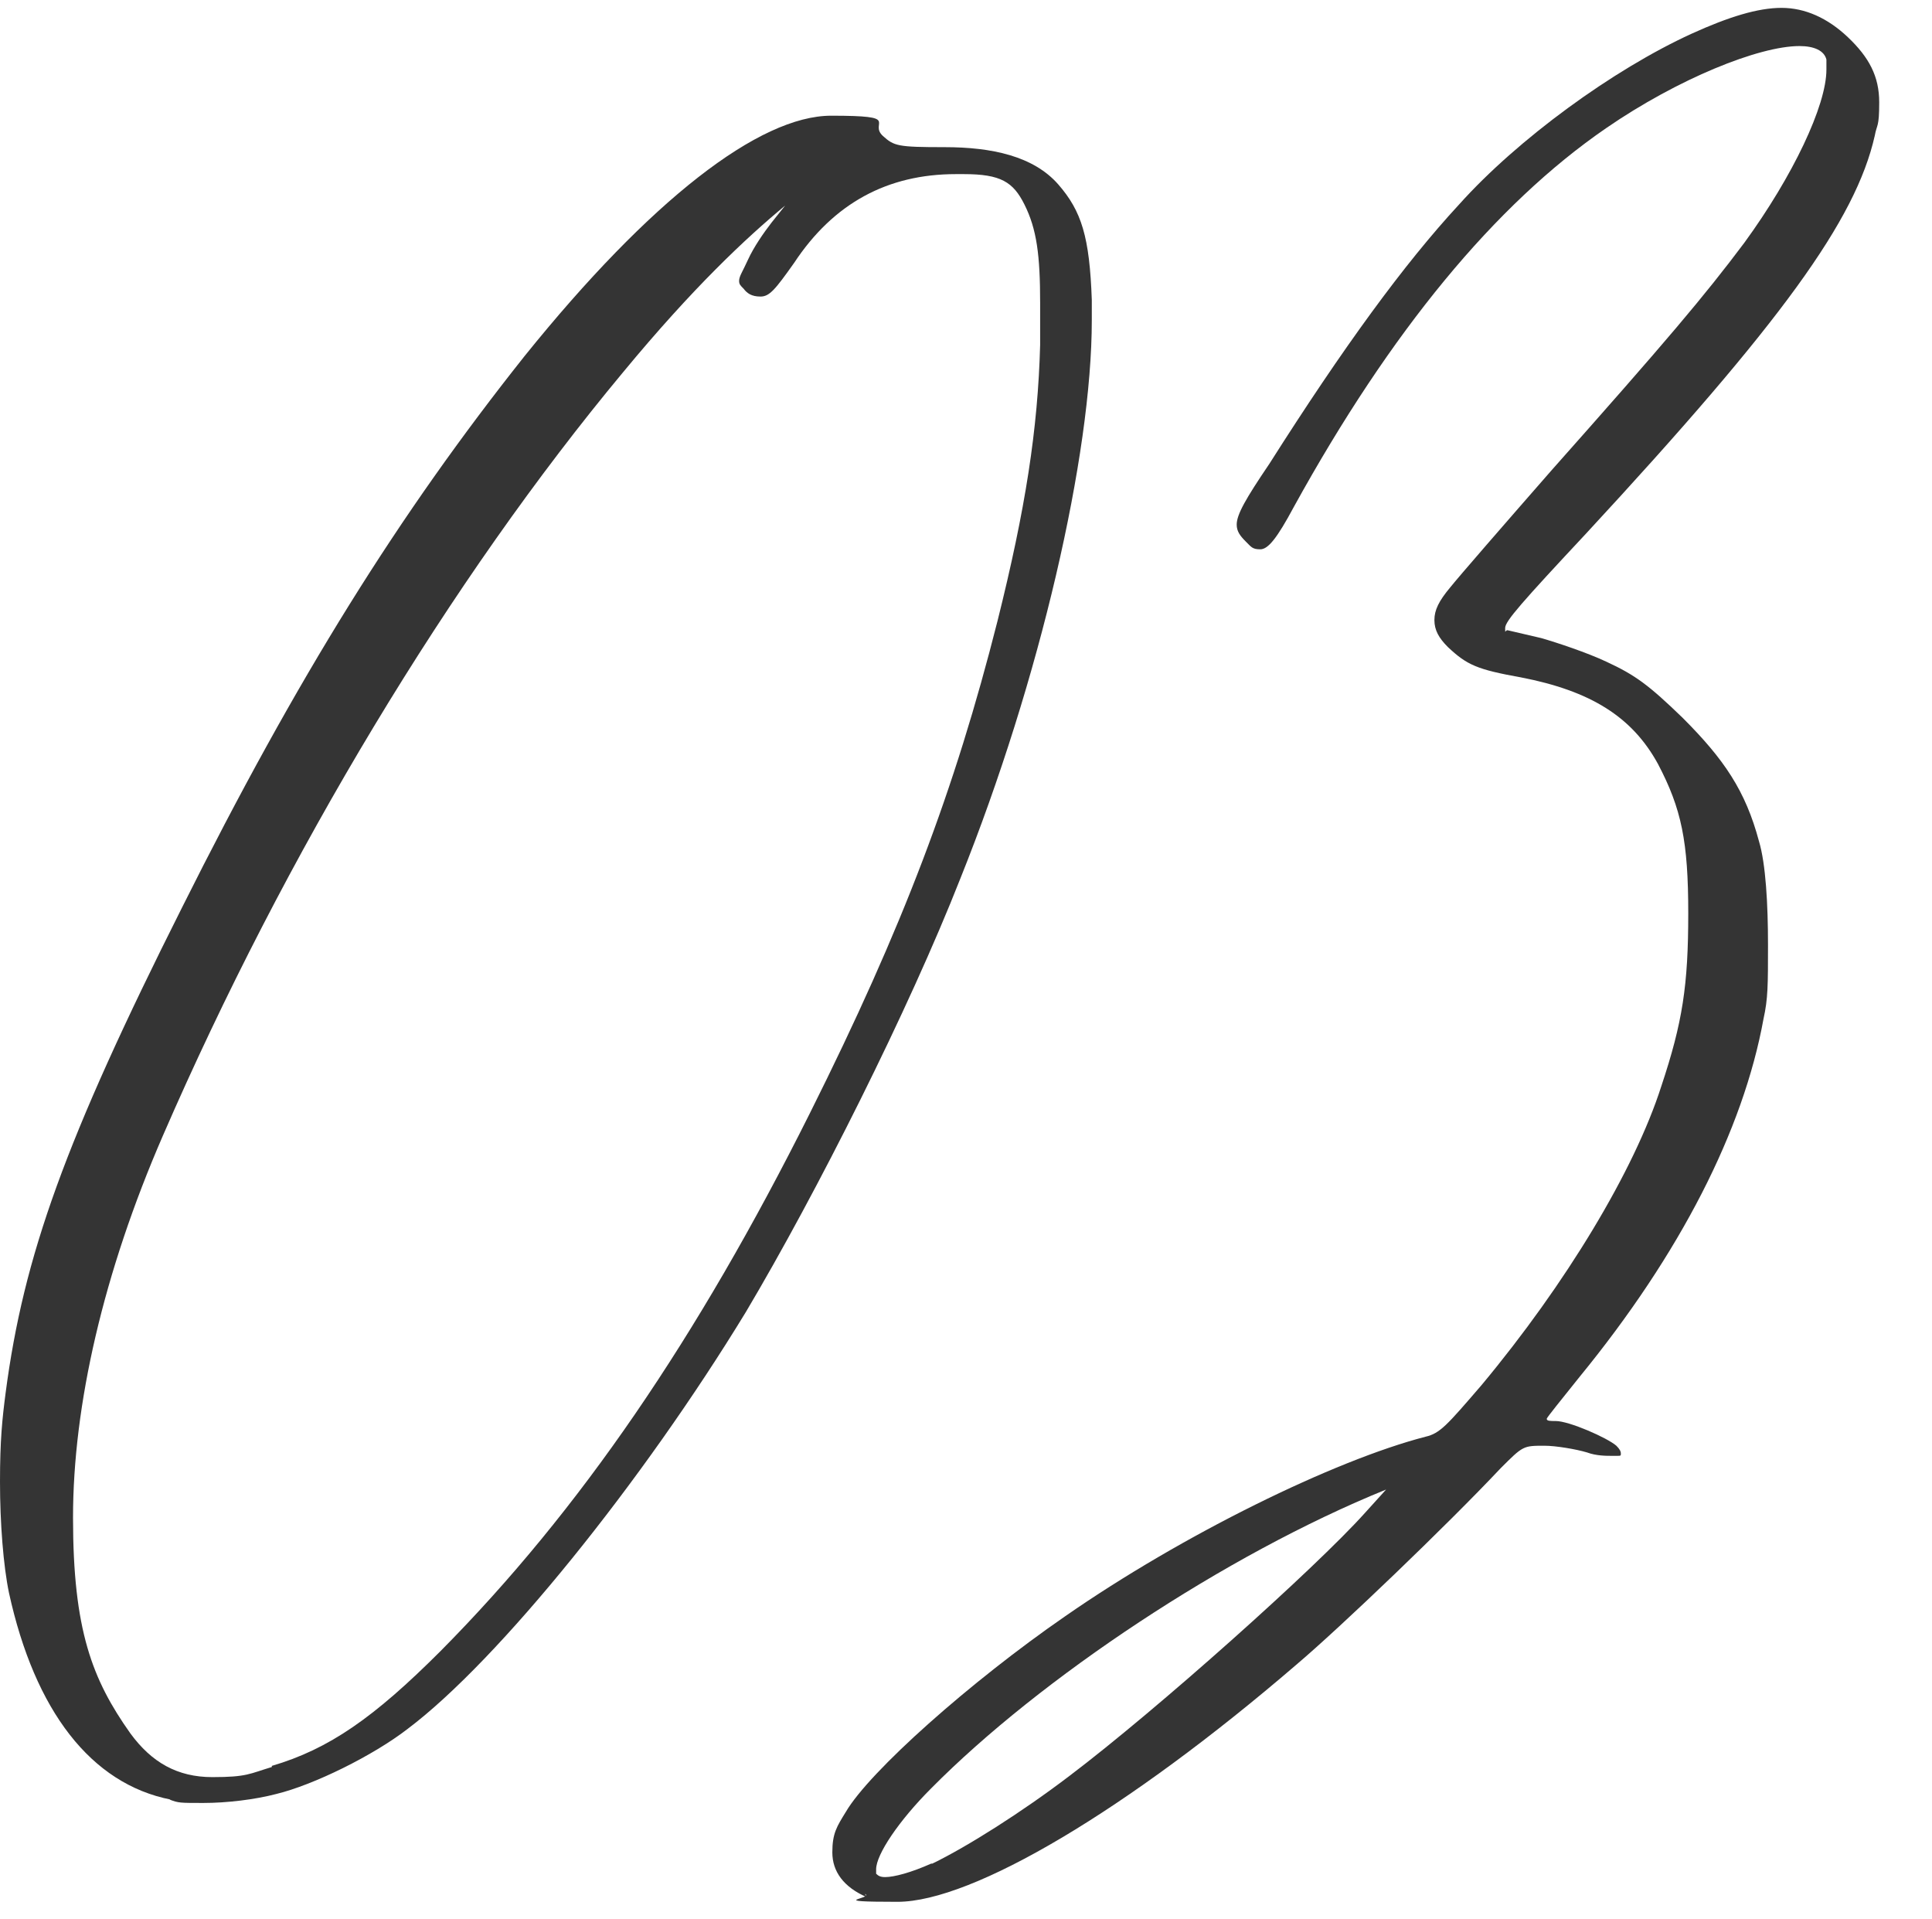 <svg xmlns="http://www.w3.org/2000/svg" id="Layer_1" data-name="Layer 1" viewBox="0 0 172 170.8"><defs><style>      .cls-1 {        fill: #343434;        stroke-width: 0px;      }    </style></defs><path class="cls-1" d="M15.2,160.2c-7.1-1.4-12.1-7.9-14.4-18.4-.5-2.4-.8-6.2-.8-9.9s.2-5.6.5-7.9c1.6-12.2,5.3-22.5,15.7-43.2,10.3-20.6,19.3-35,30.5-49.1,11.2-13.9,20.9-21.4,27.3-21.4s3.3.6,4.6,1.8c1,.9,1.3,1,5.5,1s7.9.8,10.1,3.3c2.1,2.4,2.8,4.7,3,10.3v1.8c0,12-4.6,32-11.7,49.7-4.6,11.7-12.8,28-19.1,38.6-9.2,15.1-22,31-30.1,37.1-3.1,2.4-8.4,5-11.7,5.8-1.9.5-4.4.8-6.5.8s-2.2,0-3-.3ZM24.2,157.2c5.1-1.5,9.1-4.3,15-10.2,12.4-12.5,22.9-27.9,32.9-47.9,8.3-16.6,12.9-28.8,16.7-43.8,2.5-10,3.6-17.1,3.8-24.6v-3.7c0-4.3-.3-6.6-1.4-8.8-1-2-2.1-2.7-5.4-2.7h-.7c-6.1,0-10.9,2.6-14.4,7.9-1.7,2.4-2.2,3-3,3s-1.2-.3-1.5-.7c-.3-.3-.4-.4-.4-.7,0-.4.3-.8.8-1.9s1.4-2.4,2.1-3.3l1.2-1.5c-3.5,2.9-8.2,7.3-14.4,14.8-15.4,18.5-30.1,42.9-41,68-5.3,12.2-8,24-8,34s1.7,14.4,5.1,19.2c1.9,2.6,4.2,3.9,7.3,3.9s3.3-.3,5.3-.9Z"></path><path class="cls-1" d="M77.2,168.9c-2.1-.9-3.1-2.3-3.1-4s.4-2.3,1.2-3.6c2.1-3.6,11.1-11.6,19.5-17.4,10.5-7.3,24-13.9,32.1-16,1.3-.3,1.9-1,5-4.6,7.5-9,13.6-19.1,16-26.6,1.9-5.7,2.4-9,2.4-15.4s-.6-9.3-2.7-13.3c-2.3-4.2-6-6.5-12.2-7.7-3.9-.7-4.8-1.1-6.5-2.7-.8-.8-1.2-1.5-1.2-2.4s.4-1.7,1.4-2.9c.8-1,4.8-5.6,9-10.4,10.3-11.6,13.6-15.5,17.2-20.3,4.3-5.9,7.3-12.2,7.3-15.4s0-.7,0-.9c-.2-.8-1.1-1.2-2.4-1.2-3.6,0-10.8,2.9-17.2,7.3-9.9,6.8-19.2,18.1-27.8,33.7-1.5,2.8-2.3,3.8-3,3.8s-.8-.2-1.3-.7c-.5-.5-.8-.9-.8-1.5,0-.9.8-2.3,2.9-5.4,6.6-10.4,12-17.8,16.9-23.1,5.2-5.8,13.7-12,20.7-15.2,3.3-1.5,5.9-2.3,8-2.3s4.1.9,5.9,2.6c1.9,1.8,2.8,3.5,2.8,5.8s-.2,1.9-.4,3c-1.7,7.5-8.3,16.6-25.7,35.4-5.7,6.1-7.2,7.8-7.2,8.4s0,.2.2.2l3,.7c1.4.4,4.1,1.3,5.8,2.1,2.6,1.2,3.8,2.1,6.8,5,3.7,3.7,5.6,6.5,6.8,11,.6,2,.8,5.6.8,9.2s0,4.8-.4,6.6c-1.8,9.9-7.4,20.9-16.4,31.9-1.6,2-2.9,3.6-2.9,3.7,0,.2.3.2.8.2,1.2,0,4.6,1.5,5.4,2.2.3.3.4.5.4.7s0,.2-.4.2h-.4c-.5,0-1.4,0-2.2-.3-1-.3-2.8-.6-3.8-.6-1.9,0-1.9,0-3.9,2-4.8,5.1-14.3,14.2-18.2,17.5-15,12.9-28.8,21.1-35.5,21.1s-2-.3-2.9-.7ZM83,165.9c3.1-1.5,8-4.6,12.2-7.8,7.8-5.9,21.9-18.5,26.3-23.4l1.9-2.1c-14.3,5.8-30.8,16.8-40.5,26.6-2.9,2.9-4.9,5.9-4.9,7.2s0,.3,0,.4c.2.2.4.3.8.3.8,0,2.3-.4,4.1-1.2Z"></path></svg>
